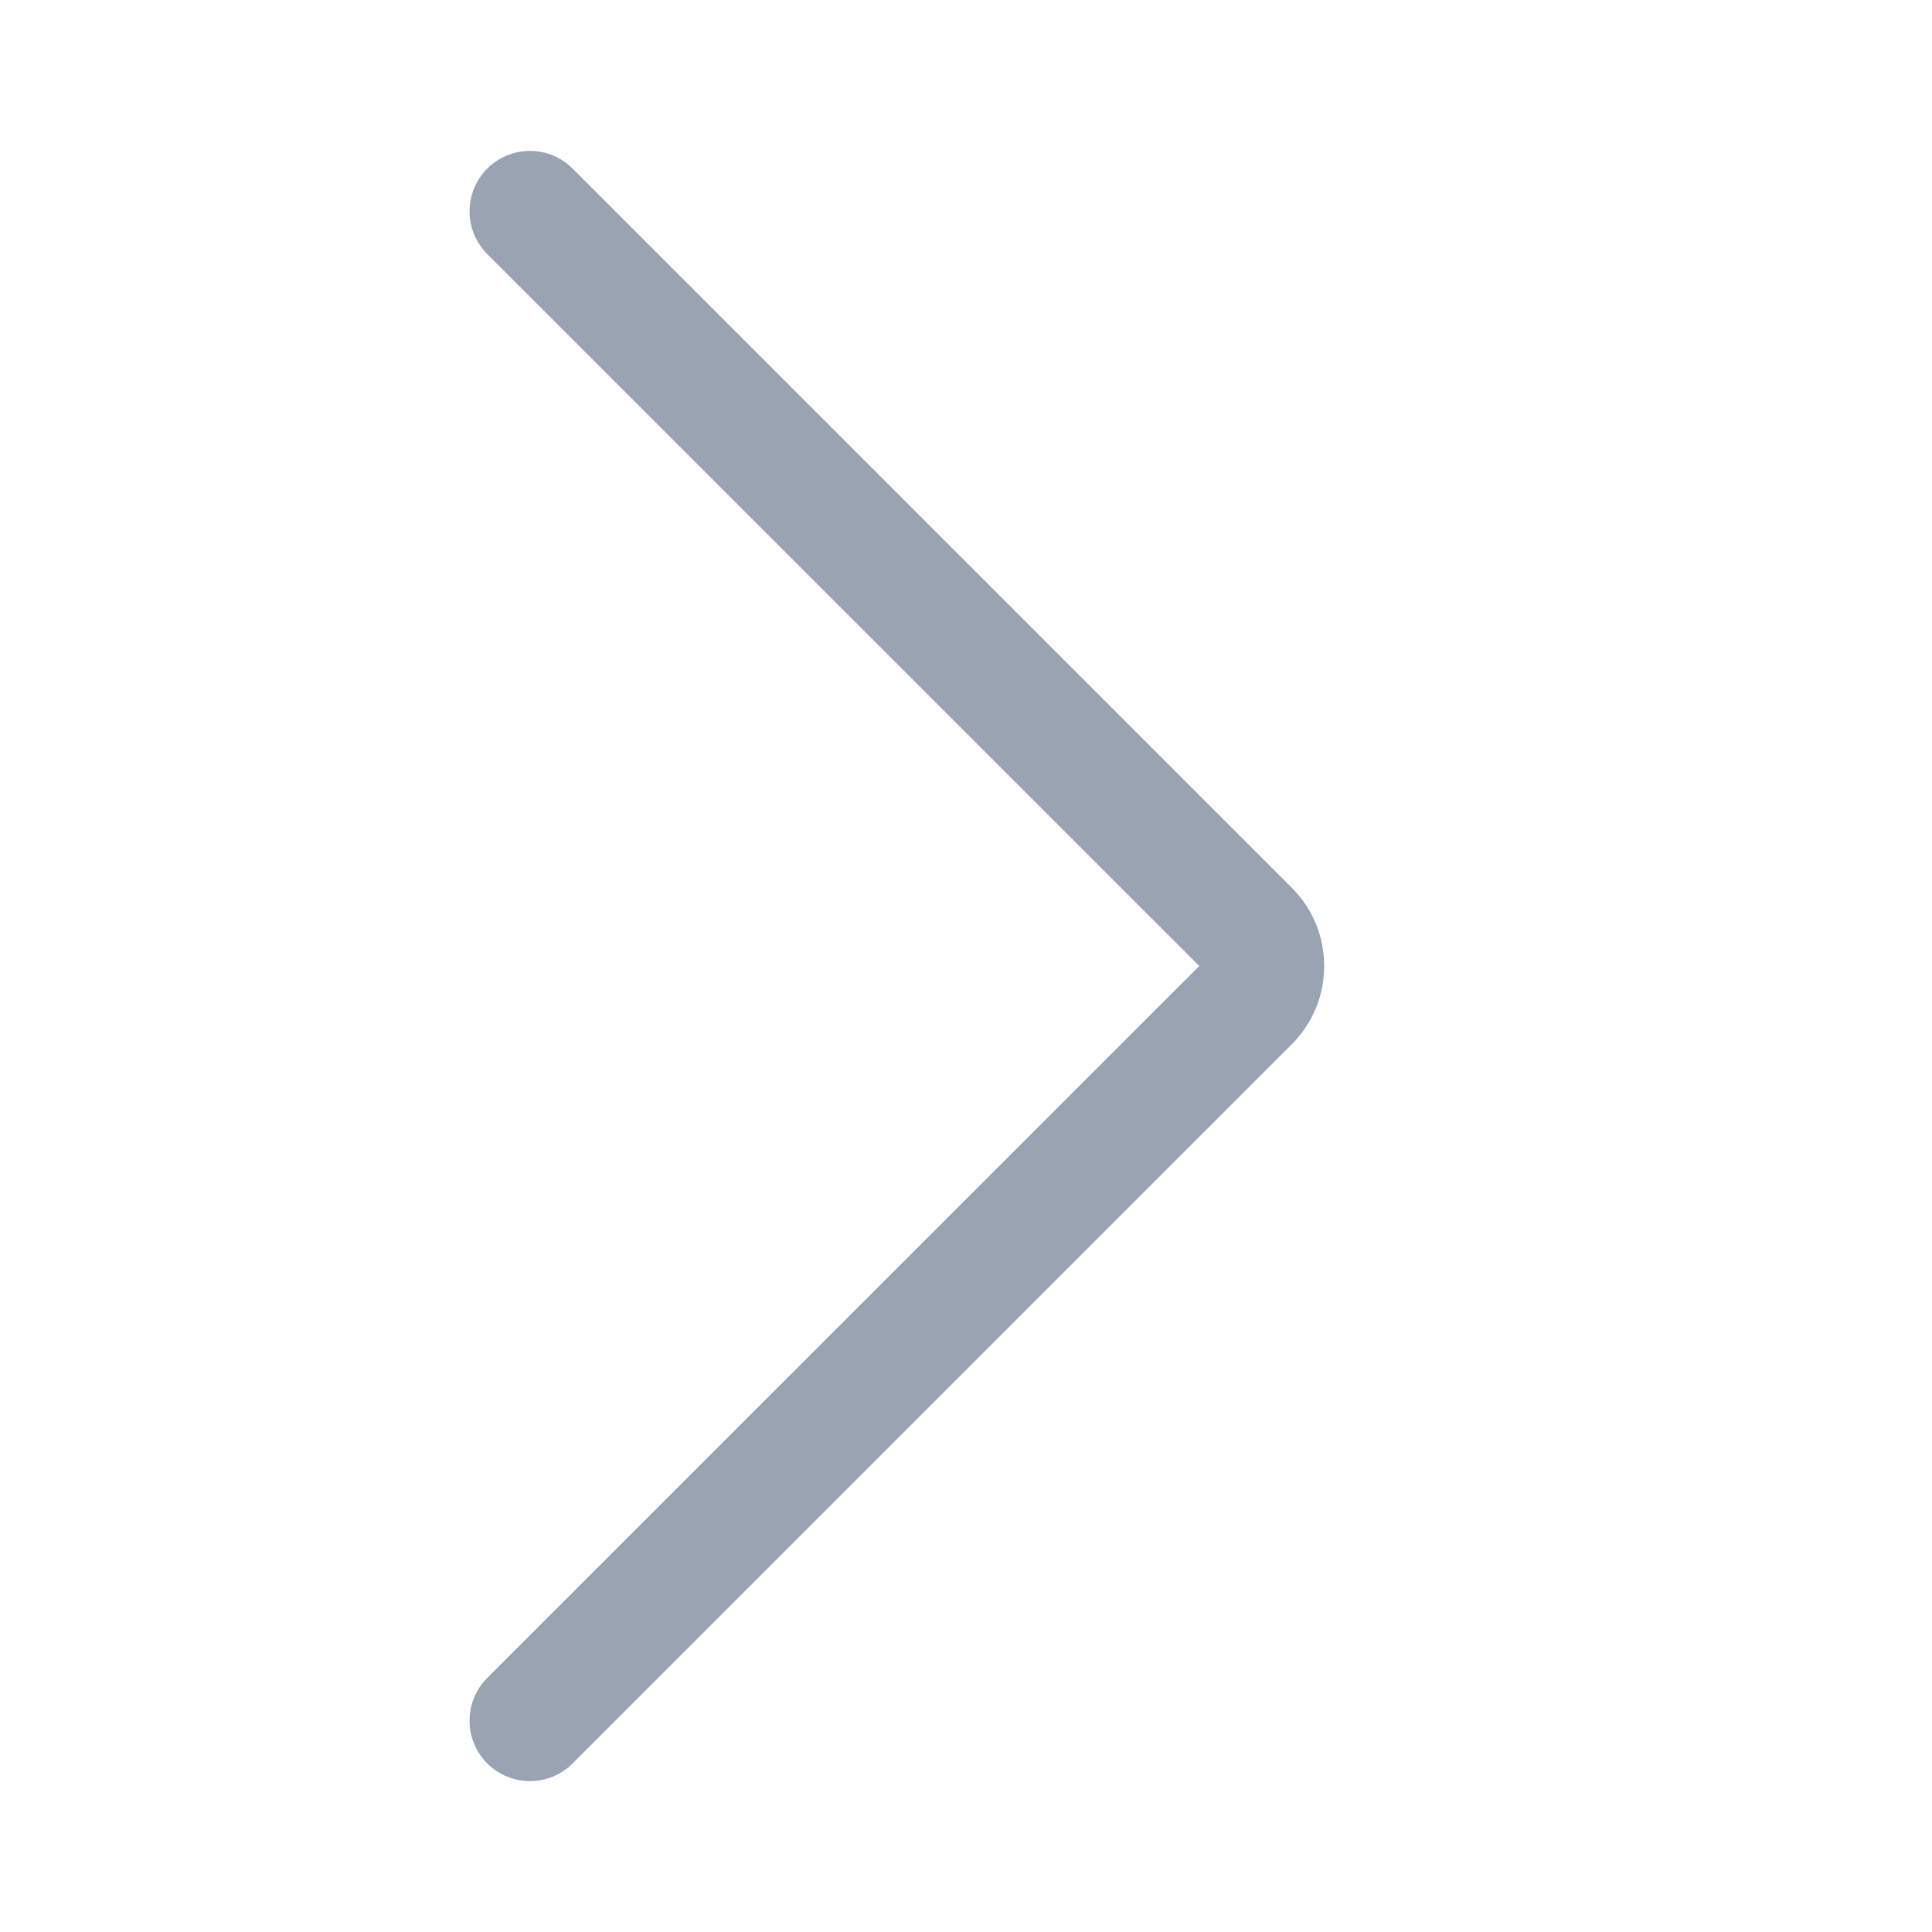 <svg width="16" height="16" viewBox="0 0 16 16" fill="none" xmlns="http://www.w3.org/2000/svg">
    <path fill-rule="evenodd" clip-rule="evenodd" d="M4.035 1.396C4.231 1.201 4.547 1.201 4.742 1.396L10.698 7.352C10.783 7.437 10.851 7.538 10.897 7.649C10.943 7.76 10.966 7.88 10.966 8C10.966 8.12 10.943 8.24 10.897 8.351C10.851 8.462 10.783 8.563 10.698 8.648L4.742 14.604C4.547 14.799 4.231 14.799 4.035 14.604C3.84 14.408 3.84 14.092 4.035 13.896L9.932 8L4.035 2.104C3.84 1.908 3.84 1.592 4.035 1.396ZM9.991 8.059C9.991 8.059 9.991 8.059 9.991 8.059L9.991 8.059Z" fill="#99A3B1"/>
</svg>
